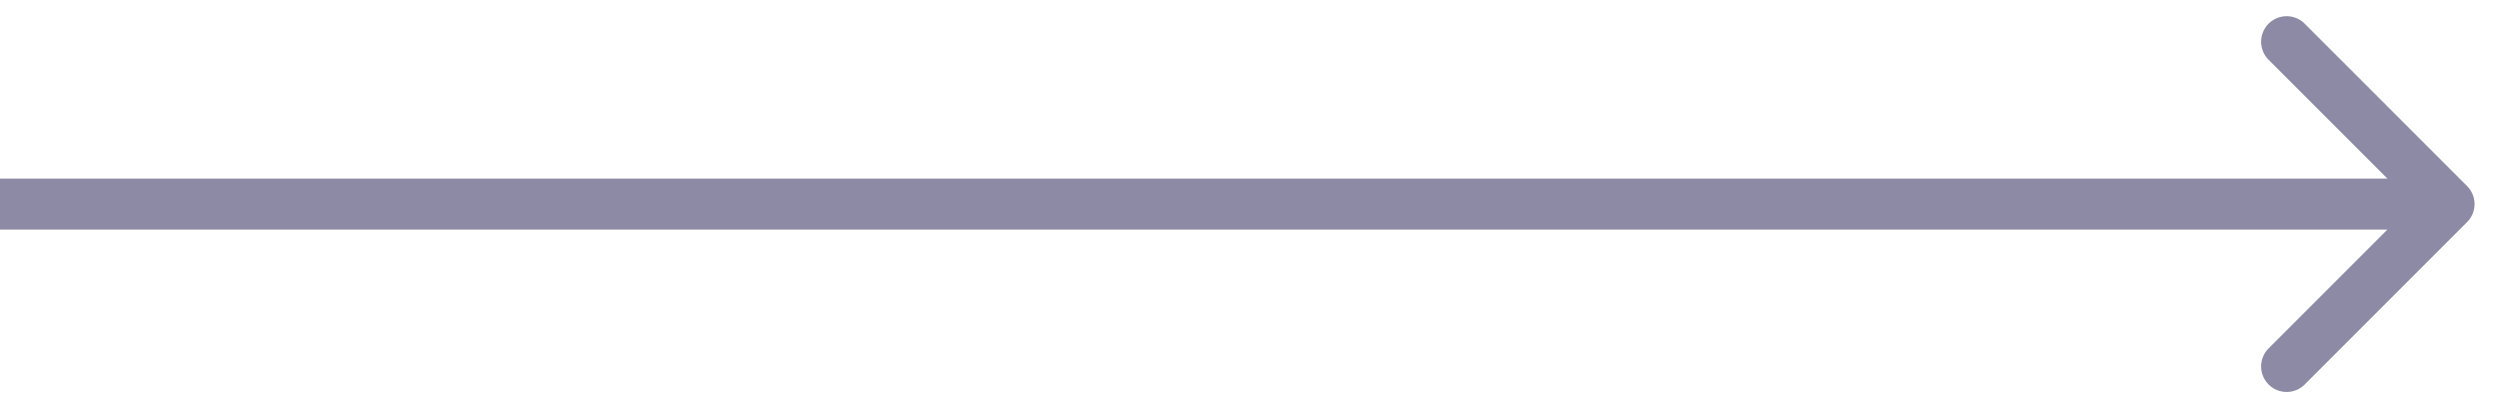 <svg width="49" height="8" viewBox="0 0 49 8" fill="none" xmlns="http://www.w3.org/2000/svg"><path d="M48.354 4.354a.5.5 0 000-.708L45.172.464a.5.5 0 10-.707.708L47.293 4l-2.828 2.828a.5.5 0 10.707.708l3.182-3.182zM0 4.5h48v-1H0v1z" fill="#8C8AA5"/></svg>